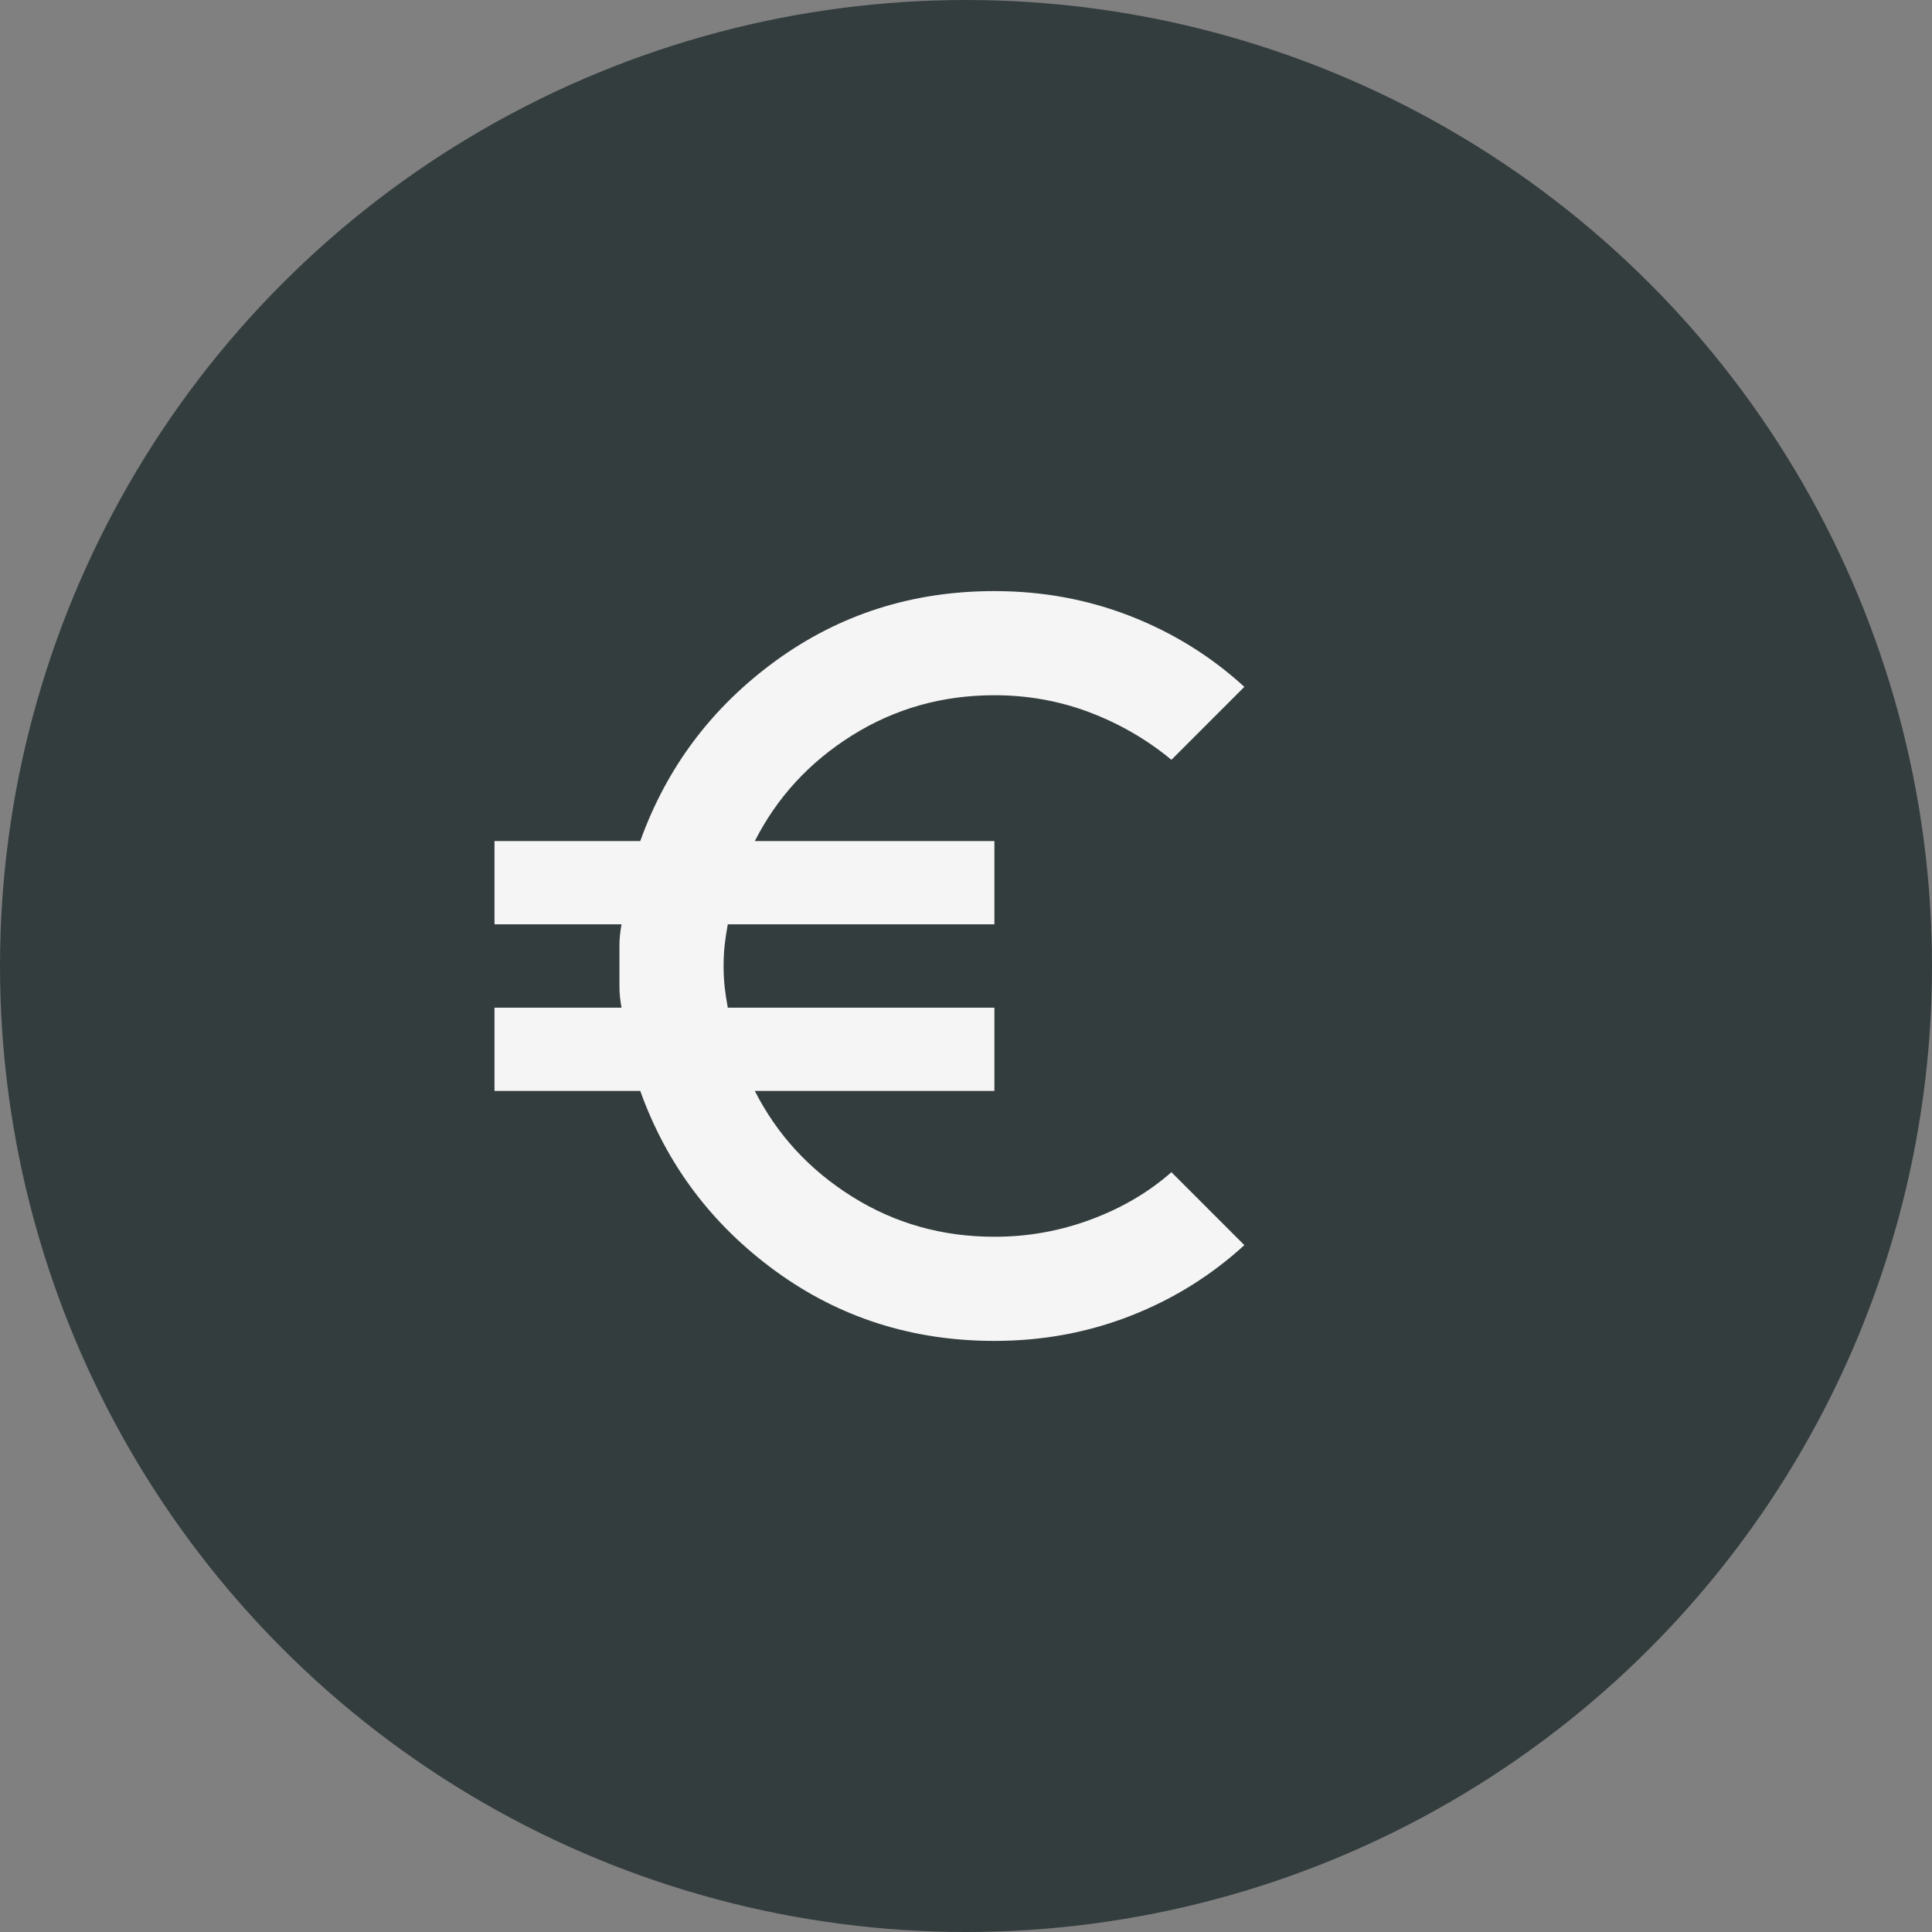 <svg xmlns="http://www.w3.org/2000/svg" fill="none" viewBox="0 0 40 40" height="40" width="40">
<rect x="0" y="0" width="40" height="40" fill="#808080" stroke="none"/>
<circle fill="#343D3E" r="20" cy="20" cx="20"></circle>
<mask height="18" width="18" y="11" x="9" maskUnits="userSpaceOnUse" style="mask-type:alpha" id="mask0_729_2756">
<rect fill="#D9D9D9" height="18" width="18" y="11" x="9"></rect>
</mask>
<g mask="url(#mask0_729_2756)">
<mask height="22" width="22" y="9" x="7" maskUnits="userSpaceOnUse" style="mask-type:alpha" id="mask1_729_2756">
<rect fill="#D9D9D9" height="20.7" width="20.7" y="9.65" x="7.65"></rect>
</mask>
<g mask="url(#mask1_729_2756)">
<path fill="#F5F5F5" d="M20.588 27.762C18.891 27.762 17.382 27.281 16.059 26.318C14.737 25.355 13.803 24.111 13.256 22.587H10.238V20.863H12.868C12.839 20.704 12.825 20.561 12.825 20.431V19.569C12.825 19.439 12.839 19.296 12.868 19.137H10.238V17.413H13.256C13.803 15.889 14.737 14.645 16.059 13.682C17.382 12.719 18.891 12.238 20.588 12.238C21.579 12.238 22.517 12.41 23.401 12.755C24.286 13.1 25.073 13.589 25.763 14.221L24.253 15.731C23.75 15.314 23.186 14.987 22.561 14.749C21.935 14.512 21.278 14.394 20.588 14.394C19.509 14.394 18.528 14.671 17.644 15.224C16.76 15.777 16.088 16.507 15.628 17.413H20.588V19.137H15.068C15.039 19.296 15.017 19.439 15.003 19.569C14.989 19.698 14.981 19.842 14.981 20C14.981 20.158 14.989 20.302 15.003 20.431C15.017 20.561 15.039 20.704 15.068 20.863H20.588V22.587H15.628C16.088 23.493 16.76 24.223 17.644 24.776C18.528 25.33 19.509 25.606 20.588 25.606C21.278 25.606 21.942 25.488 22.582 25.25C23.222 25.013 23.779 24.686 24.253 24.269L25.763 25.779C25.073 26.411 24.286 26.9 23.401 27.245C22.517 27.59 21.579 27.762 20.588 27.762Z"></path>
</g>
</g>
</svg>
